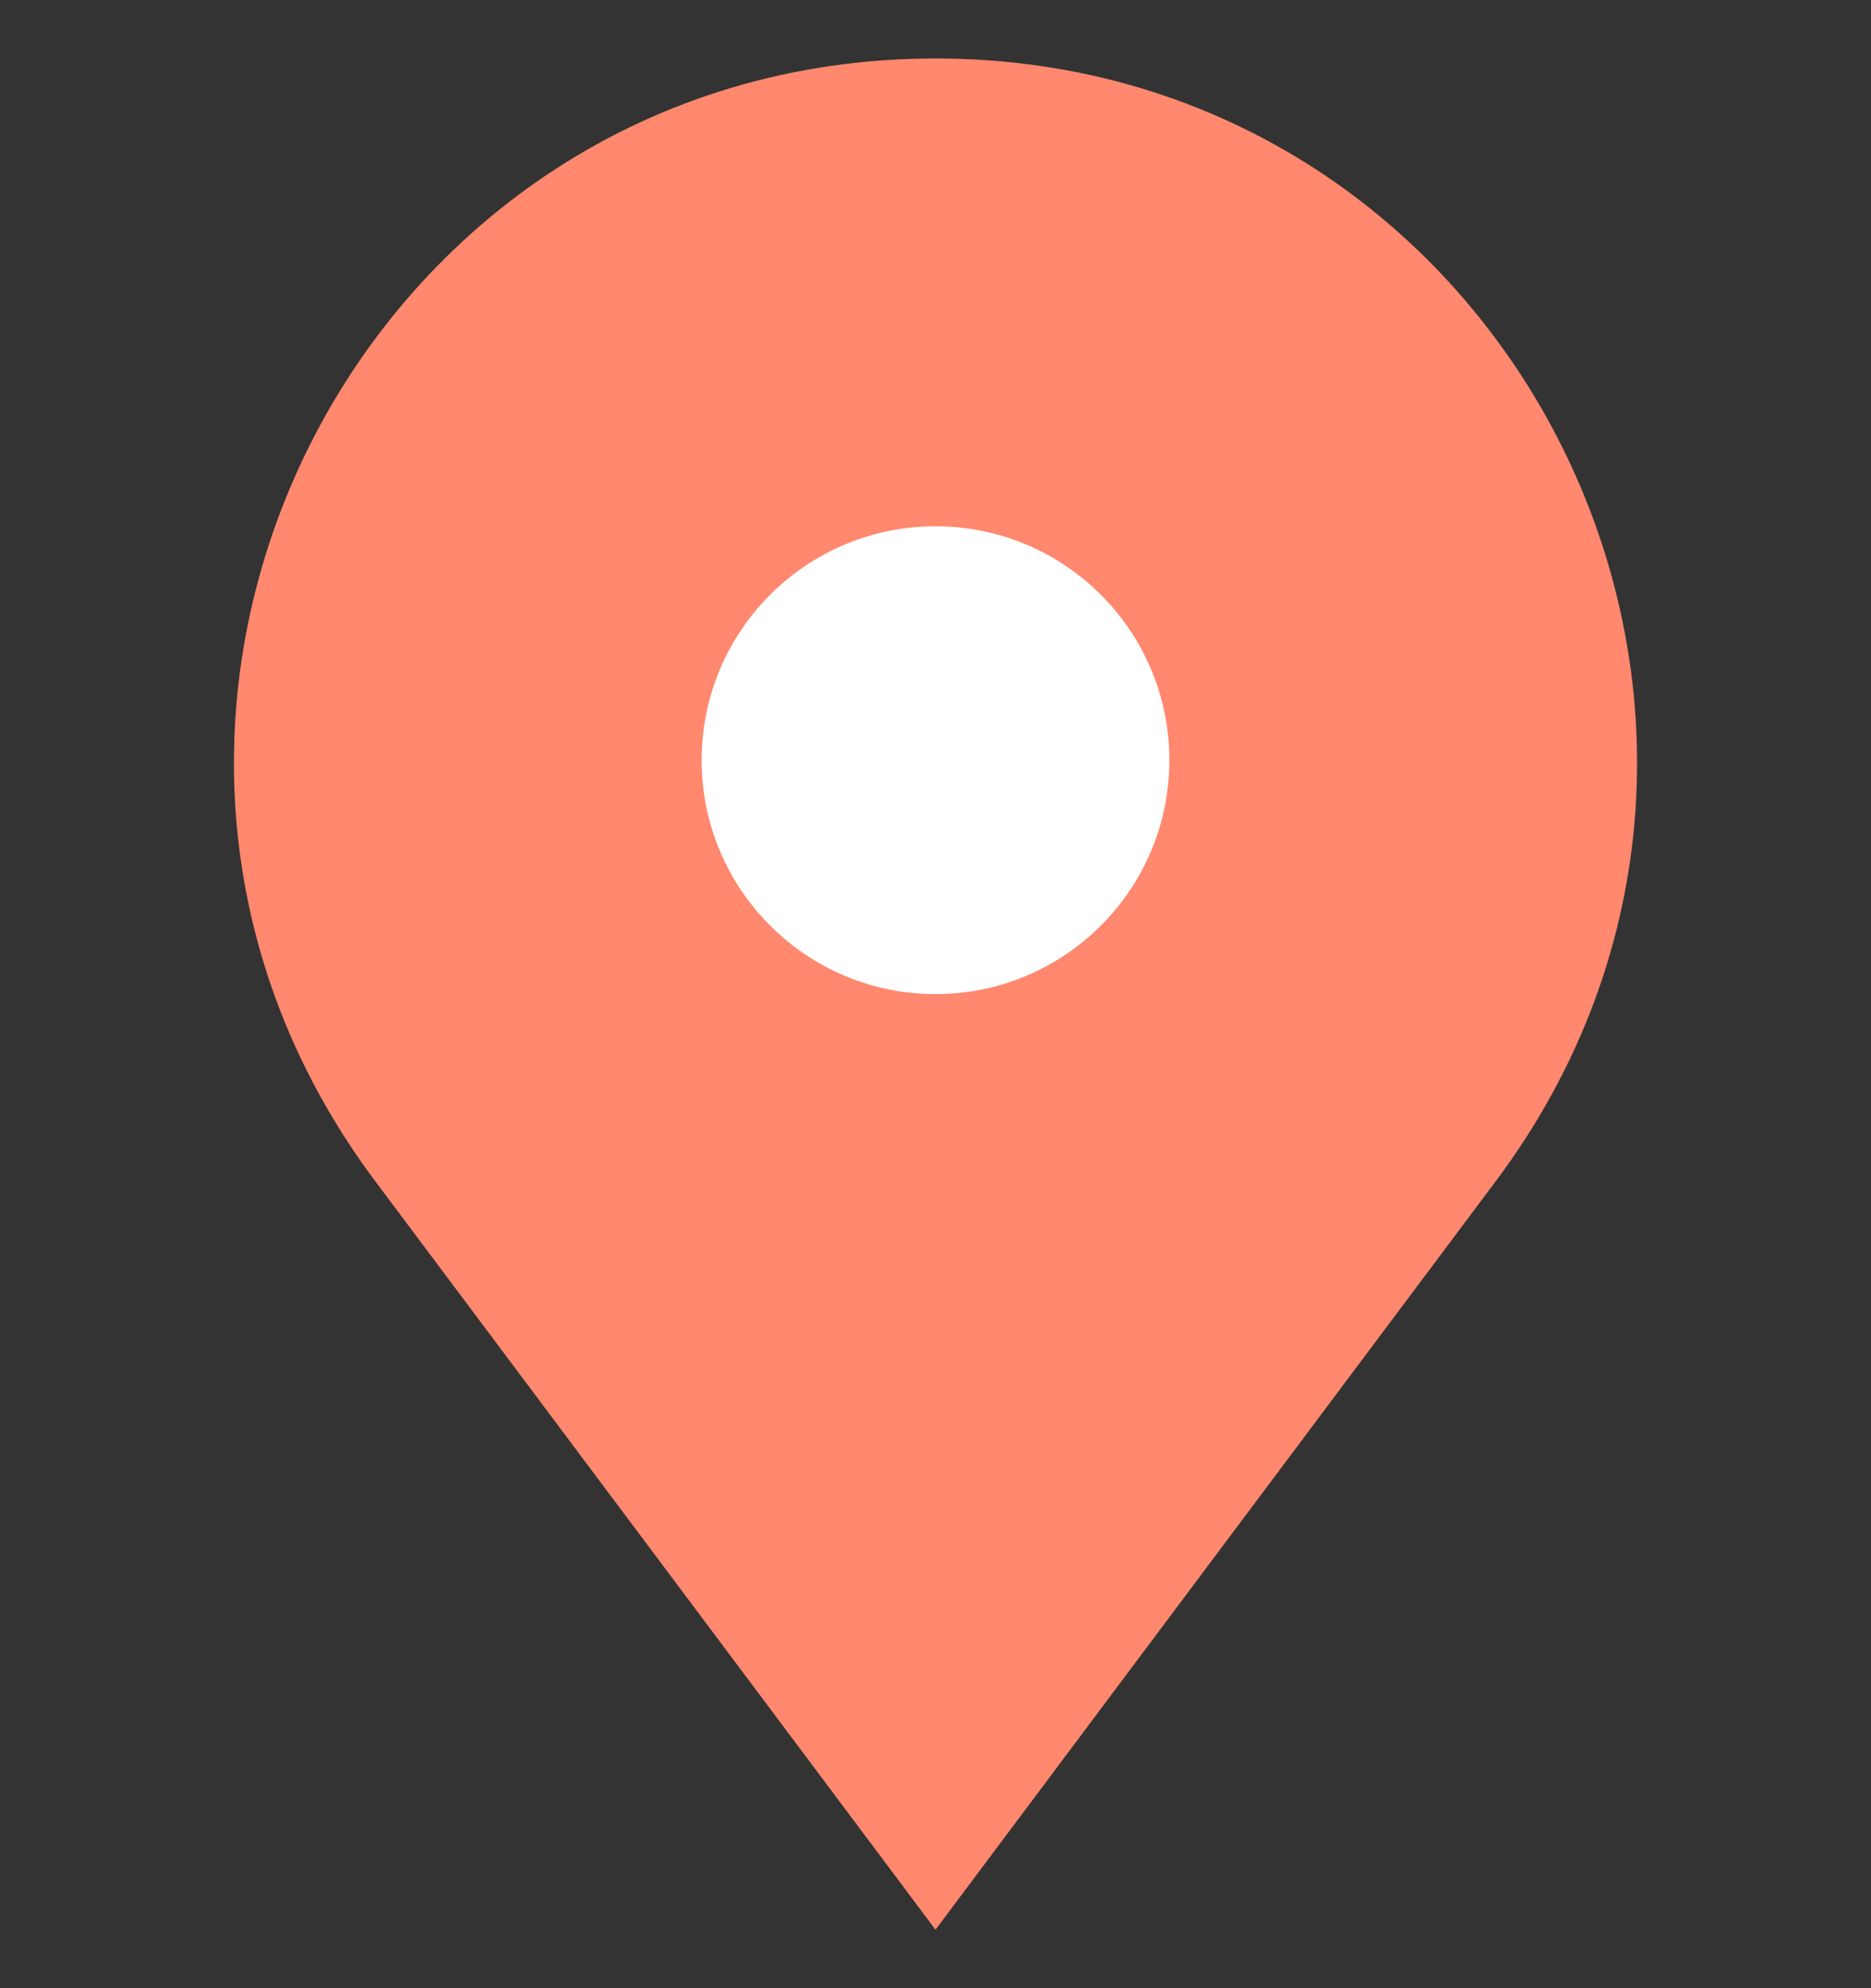 <svg width="16" height="17" viewBox="0 0 16 17" fill="none" xmlns="http://www.w3.org/2000/svg">
<rect x="0" y="0" width="16" height="17" fill="#333333" stroke="none"/>
<path d="M3.209 10.1C0.248 6.145 3.065 0.5 8 0.5C12.935 0.5 15.752 6.145 12.791 10.1L8 16.5L3.209 10.1Z" fill="#FF886E"/>
<circle cx="8" cy="6.5" r="2" fill="white"/>
</svg>

